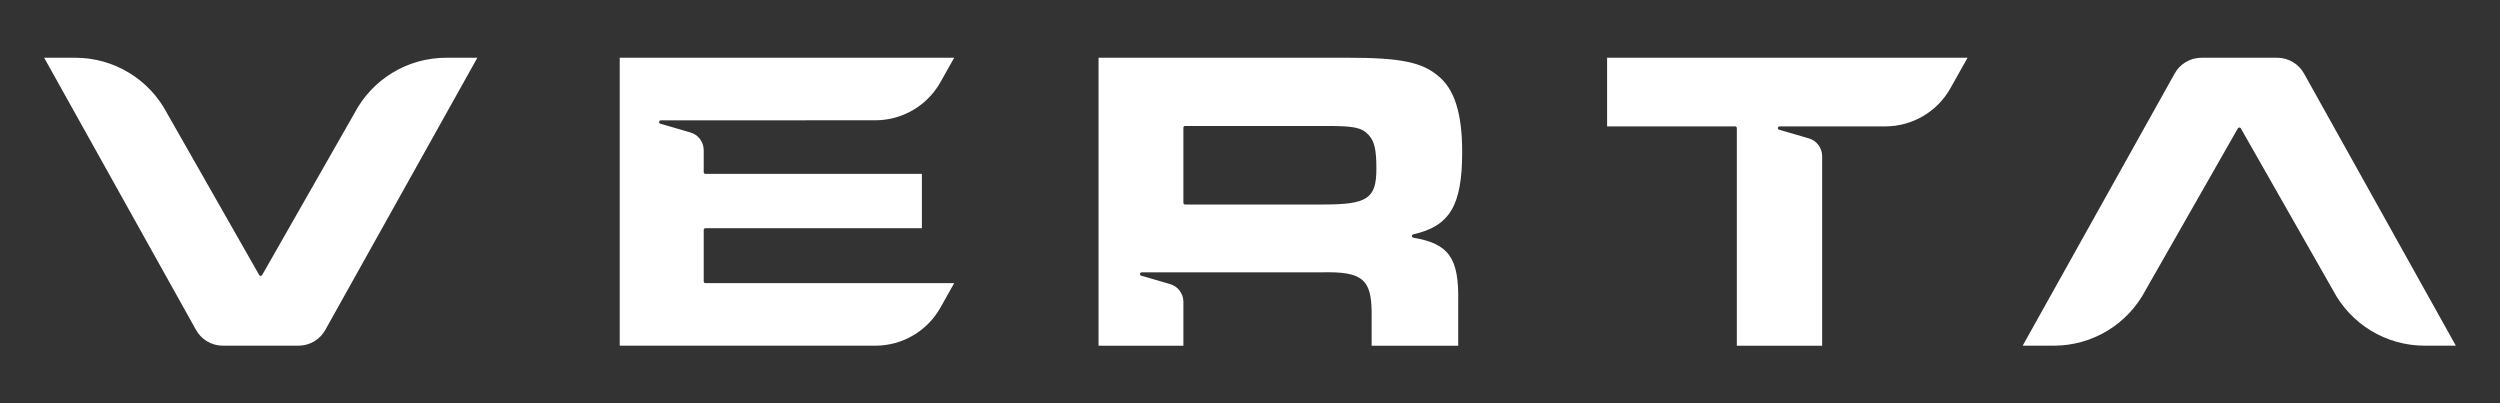 <?xml version="1.0" encoding="UTF-8"?>
<svg id="a" data-name="Layer 1" xmlns="http://www.w3.org/2000/svg" width="2524.043" height="407.334" viewBox="0 0 2524.043 407.334">
  <rect x="0" y="0" width="2524.043" height="407.334" fill="#333333" stroke="none"/>
  <path d="M481.947,58.294l-153.255,274.327c-5.376,10.104-15.863,16.391-27.358,16.391h-76.292c-11.495,0-22.007-6.287-27.406-16.415L44.573,58.294h31.318c39.165,0,74.779,21.575,92.97,56.373l92.827,163.022c.312.552.864.864,1.488.864s1.176-.312,1.488-.864l93.019-163.07c18.167-34.75,53.781-56.325,92.946-56.325h31.318ZM1426.893,239.969c-.817-.142-1.421-.818-1.44-1.653,0-.818.551-1.546,1.351-1.706,36.949-8.264,49.427-29.219,49.427-83.036,0-39.332-7.803-63.841-24.509-77.135-16.316-13.756-38.337-18.146-90.714-18.146h-251.881v290.75h85.648v-44.397c0-8.193-5.492-15.516-13.365-17.809l-29.254-8.531c-.817-.231-1.315-1.049-1.209-1.884.125-.835.854-1.475,1.689-1.475h181.072c20.333-.444,34.552.818,42.496,8.478,5.883,5.67,8.371,14.574,8.62,30.712v34.906h87.408v-44.593c.852-43.917-9.296-58.367-45.34-64.481ZM1336.321,206.466h-139.839c-.942,0-1.706-.782-1.706-1.742v-75.82c0-.942.765-1.706,1.706-1.706h142.967c26.286,0,35.031,1.173,42.211,8.922,6.043,6.452,7.961,14.752,7.961,34.231,0,30.036-8.958,36.115-53.301,36.115ZM1986.491,58.294l-17.399,30.934c-13.295,23.663-38.446,38.374-65.612,38.374h-106.77c-.84,0-1.56.624-1.704,1.464-.096.84.408,1.656,1.223,1.895l30.071,8.76c7.872,2.28,13.367,9.623,13.367,17.807v191.509h-86.13v-219.731c0-.936-.769-1.704-1.705-1.704h-129.28V58.294h363.938ZM2326.431,74.685c-5.423-10.127-15.911-16.391-27.406-16.391h-76.292c-11.495,0-21.982,6.263-27.382,16.367l-153.231,274.352h31.318c39.165,0,74.755-21.575,92.923-56.325l93.018-163.094c.312-.528.888-.864,1.512-.864.6,0,1.176.336,1.488.864l92.827,163.022c18.19,34.822,53.78,56.397,92.946,56.397h31.318l-153.039-274.328ZM710.486,284.144v-52.029c0-.936.769-1.704,1.704-1.704h218.556v-54.861h-218.556c-.935,0-1.704-.768-1.704-1.704v-22.295c0-8.207-5.496-15.527-13.367-17.807l-30.478-8.879c-.817-.24-1.345-1.032-1.225-1.872.12-.864.84-1.488,1.704-1.488l216.683-.072c24.095,0,46.845-11.615,60.908-31.054,1.68-2.232,3.217-4.632,4.752-7.368l13.895-24.718h-337.684v290.719h258.129c27.191,0,52.341-14.711,65.66-38.398l13.895-24.743h-251.17c-.935,0-1.704-.768-1.704-1.728Z" fill="#fff"/>
</svg>